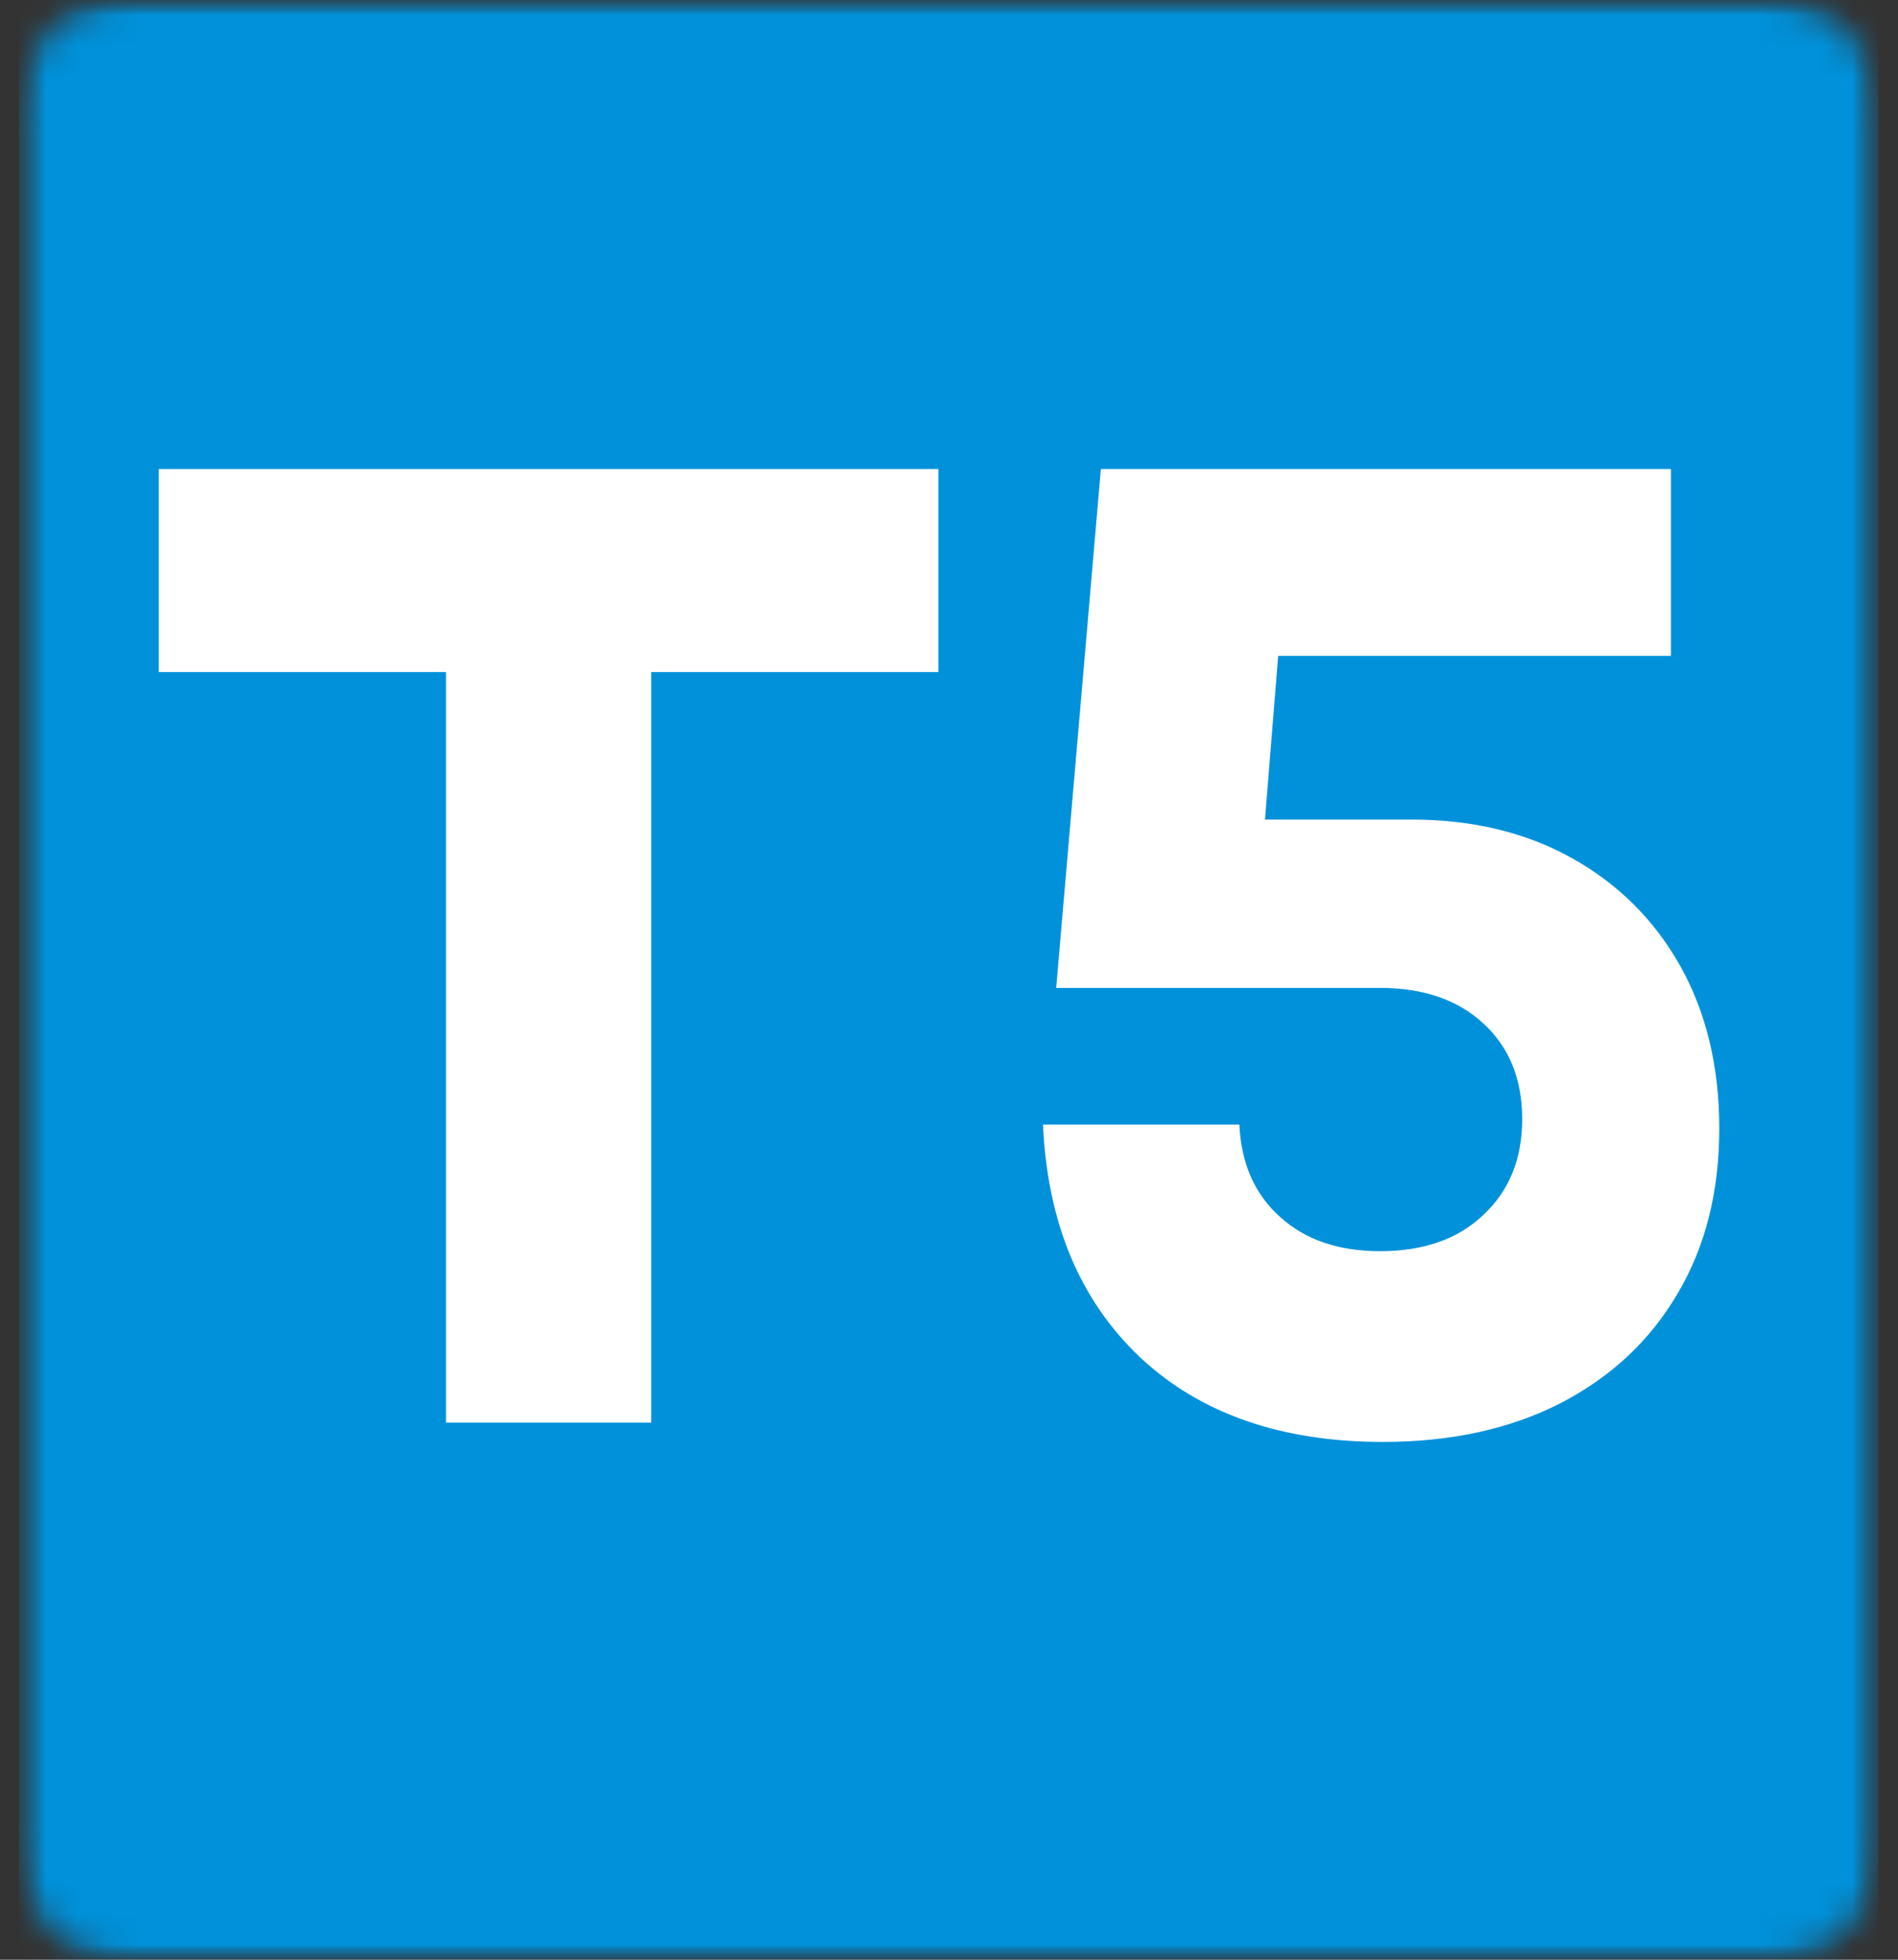 <svg width="62" height="64" viewBox="0 0 62 64" fill="none" xmlns="http://www.w3.org/2000/svg">
<rect x="0" y="0" width="62" height="64" fill="#333333" stroke="none"/>
<mask id="mask0_4916_14543" style="mask-type:luminance" maskUnits="userSpaceOnUse" x="0" y="0" width="62" height="65">
<path d="M0.625 0.001H61.371V64.001H0.625V0.001Z" fill="white"/>
</mask>
<g mask="url(#mask0_4916_14543)">
<mask id="mask1_4916_14543" style="mask-type:luminance" maskUnits="userSpaceOnUse" x="0" y="0" width="62" height="65">
<path d="M4.004 0.001H57.976C59.849 0.001 61.363 1.602 61.363 3.569V60.439C61.363 62.406 59.849 64.001 57.976 64.001H4.004C2.131 64.001 0.617 62.406 0.617 60.439V3.569C0.617 1.602 2.131 0.001 4.004 0.001Z" fill="white"/>
</mask>
<g mask="url(#mask1_4916_14543)">
<path d="M0.617 0.001H61.363V64.001H0.617V0.001Z" fill="#0091DA"/>
</g>
</g>
<path d="M14.57 46.46V21.949H5.188V15.317H30.654V21.949H21.271V46.46H14.57Z" fill="white"/>
<path d="M45.176 47.09C41.855 47.09 39.204 46.17 37.23 44.316C35.267 42.45 34.214 39.922 34.07 36.726H40.485C40.545 38.006 40.993 39.014 41.825 39.752C42.651 40.496 43.74 40.861 45.08 40.861C46.498 40.861 47.623 40.471 48.455 39.676C49.299 38.888 49.724 37.848 49.724 36.55C49.724 35.238 49.299 34.198 48.455 33.423C47.623 32.654 46.498 32.263 45.08 32.263H34.501L35.961 15.317H54.582V21.419H41.753L41.322 26.765H46.109C48.102 26.765 49.849 27.188 51.351 28.026C52.865 28.871 54.044 30.044 54.893 31.557C55.737 33.07 56.162 34.835 56.162 36.852C56.162 38.92 55.707 40.723 54.798 42.248C53.9 43.78 52.626 44.972 50.968 45.829C49.323 46.668 47.39 47.09 45.176 47.09Z" fill="white"/>
</svg>
